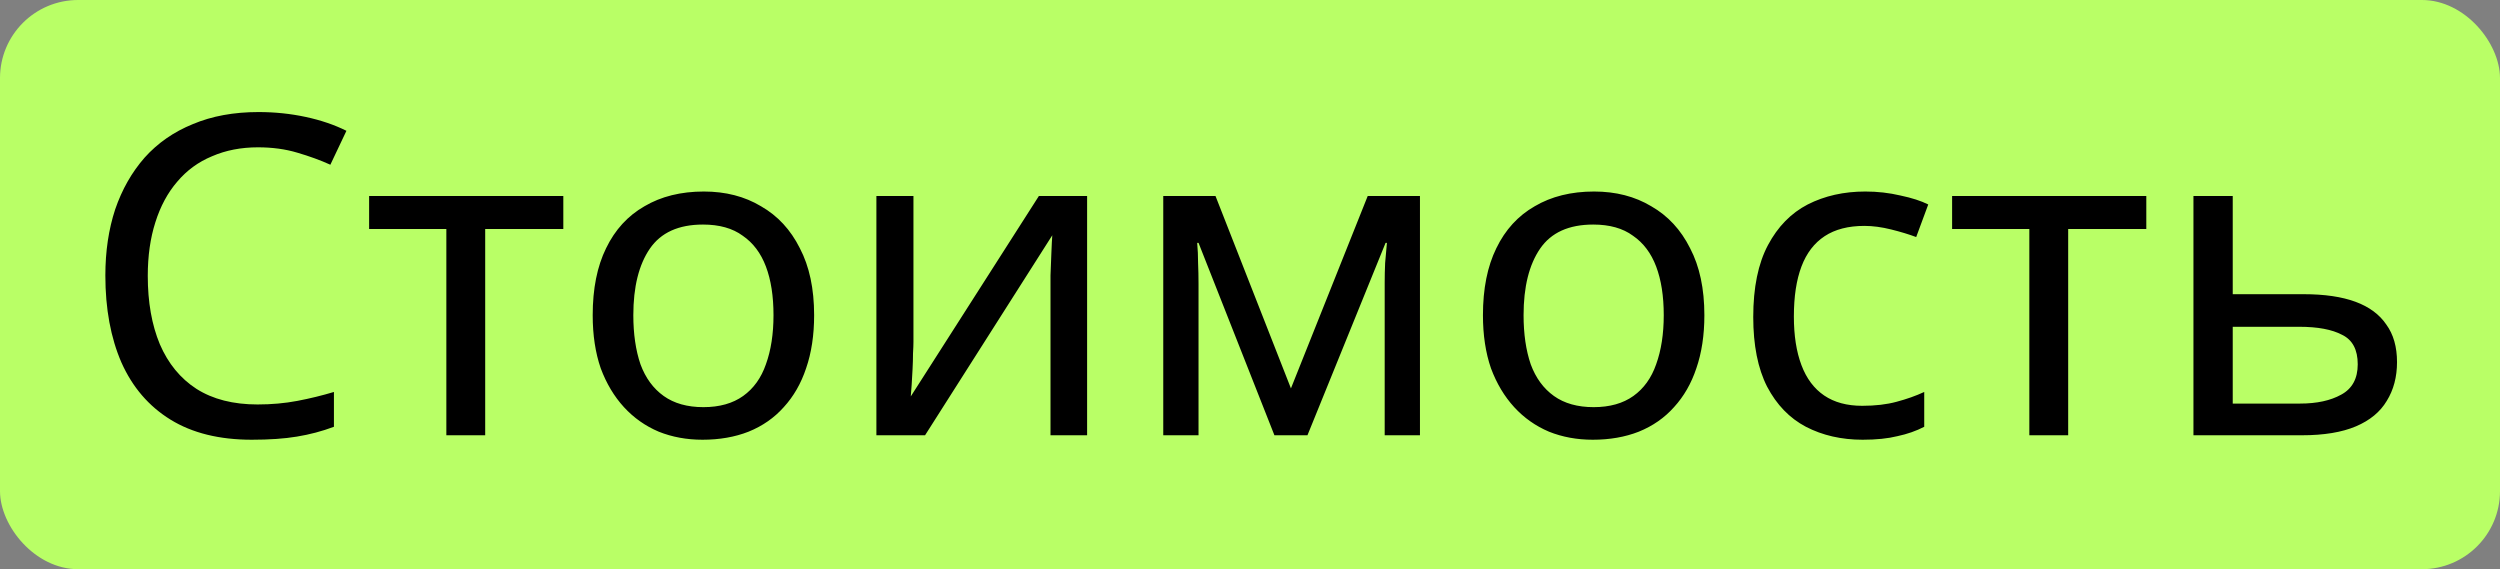<?xml version="1.0" encoding="UTF-8"?> <svg xmlns="http://www.w3.org/2000/svg" width="224" height="51" viewBox="0 0 224 51" fill="none"><rect x="0" y="0" width="224" height="51" fill="#808080" stroke="none"/><rect width="224" height="51" rx="7" fill="#B9FF66"></rect><path d="M23.12 13.2C21.6 13.2 20.227 13.467 19 14C17.773 14.507 16.733 15.267 15.88 16.28C15.027 17.267 14.373 18.48 13.92 19.92C13.467 21.333 13.24 22.933 13.24 24.72C13.24 27.067 13.6 29.107 14.32 30.84C15.067 32.573 16.16 33.907 17.6 34.84C19.067 35.773 20.893 36.24 23.08 36.24C24.333 36.24 25.52 36.133 26.64 35.92C27.76 35.707 28.853 35.44 29.92 35.12V38.24C28.853 38.64 27.747 38.933 26.6 39.12C25.48 39.307 24.133 39.4 22.56 39.4C19.653 39.4 17.227 38.8 15.28 37.6C13.333 36.4 11.867 34.693 10.88 32.48C9.92 30.267 9.44 27.667 9.44 24.68C9.44 22.52 9.733 20.547 10.32 18.76C10.933 16.973 11.813 15.427 12.96 14.12C14.133 12.813 15.573 11.813 17.28 11.12C18.987 10.4 20.947 10.04 23.16 10.04C24.627 10.04 26.04 10.187 27.4 10.48C28.76 10.773 29.973 11.187 31.04 11.72L29.6 14.76C28.72 14.36 27.733 14 26.64 13.68C25.573 13.36 24.4 13.2 23.12 13.2ZM50.473 20.52H43.473V39H39.993V20.52H33.073V17.56H50.473V20.52ZM72.946 28.24C72.946 30.027 72.706 31.613 72.226 33C71.773 34.36 71.106 35.52 70.226 36.48C69.373 37.44 68.32 38.173 67.066 38.68C65.84 39.16 64.466 39.4 62.946 39.4C61.533 39.4 60.226 39.16 59.026 38.68C57.826 38.173 56.786 37.44 55.906 36.48C55.026 35.52 54.333 34.36 53.826 33C53.346 31.613 53.106 30.027 53.106 28.24C53.106 25.867 53.506 23.867 54.306 22.24C55.106 20.587 56.253 19.333 57.746 18.48C59.24 17.6 61.013 17.16 63.066 17.16C65.013 17.16 66.72 17.6 68.186 18.48C69.68 19.333 70.84 20.587 71.666 22.24C72.52 23.867 72.946 25.867 72.946 28.24ZM56.746 28.24C56.746 29.92 56.96 31.387 57.386 32.64C57.84 33.867 58.533 34.813 59.466 35.48C60.4 36.147 61.586 36.48 63.026 36.48C64.466 36.48 65.653 36.147 66.586 35.48C67.52 34.813 68.2 33.867 68.626 32.64C69.08 31.387 69.306 29.92 69.306 28.24C69.306 26.533 69.08 25.08 68.626 23.88C68.173 22.68 67.48 21.76 66.546 21.12C65.64 20.453 64.453 20.12 62.986 20.12C60.8 20.12 59.213 20.84 58.226 22.28C57.24 23.72 56.746 25.707 56.746 28.24ZM81.845 30.64C81.845 30.88 81.832 31.227 81.805 31.68C81.805 32.107 81.792 32.573 81.765 33.08C81.738 33.56 81.712 34.027 81.685 34.48C81.658 34.907 81.632 35.253 81.605 35.52L93.085 17.56H97.405V39H94.125V26.36C94.125 25.933 94.125 25.373 94.125 24.68C94.152 23.987 94.178 23.307 94.205 22.64C94.232 21.947 94.258 21.427 94.285 21.08L82.885 39H78.525V17.56H81.845V30.64ZM127.228 17.56V39H124.068V25.32C124.068 24.76 124.081 24.173 124.108 23.56C124.161 22.947 124.215 22.347 124.268 21.76H124.148L117.148 39H114.188L107.388 21.76H107.268C107.321 22.347 107.348 22.947 107.348 23.56C107.375 24.173 107.388 24.8 107.388 25.44V39H104.228V17.56H108.908L115.668 34.8L122.548 17.56H127.228ZM152.712 28.24C152.712 30.027 152.472 31.613 151.992 33C151.539 34.36 150.872 35.52 149.992 36.48C149.139 37.44 148.085 38.173 146.832 38.68C145.605 39.16 144.232 39.4 142.712 39.4C141.299 39.4 139.992 39.16 138.792 38.68C137.592 38.173 136.552 37.44 135.672 36.48C134.792 35.52 134.099 34.36 133.592 33C133.112 31.613 132.872 30.027 132.872 28.24C132.872 25.867 133.272 23.867 134.072 22.24C134.872 20.587 136.019 19.333 137.512 18.48C139.005 17.6 140.779 17.16 142.832 17.16C144.779 17.16 146.485 17.6 147.952 18.48C149.445 19.333 150.605 20.587 151.432 22.24C152.285 23.867 152.712 25.867 152.712 28.24ZM136.512 28.24C136.512 29.92 136.725 31.387 137.152 32.64C137.605 33.867 138.299 34.813 139.232 35.48C140.165 36.147 141.352 36.48 142.792 36.48C144.232 36.48 145.419 36.147 146.352 35.48C147.285 34.813 147.965 33.867 148.392 32.64C148.845 31.387 149.072 29.92 149.072 28.24C149.072 26.533 148.845 25.08 148.392 23.88C147.939 22.68 147.245 21.76 146.312 21.12C145.405 20.453 144.219 20.12 142.752 20.12C140.565 20.12 138.979 20.84 137.992 22.28C137.005 23.72 136.512 25.707 136.512 28.24ZM166.891 39.4C164.997 39.4 163.304 39.013 161.811 38.24C160.344 37.467 159.184 36.267 158.331 34.64C157.504 33.013 157.091 30.933 157.091 28.4C157.091 25.76 157.531 23.613 158.411 21.96C159.291 20.307 160.477 19.093 161.971 18.32C163.491 17.547 165.211 17.16 167.131 17.16C168.224 17.16 169.277 17.28 170.291 17.52C171.304 17.733 172.131 18 172.771 18.32L171.691 21.24C171.051 21 170.304 20.773 169.451 20.56C168.597 20.347 167.797 20.24 167.051 20.24C165.611 20.24 164.424 20.547 163.491 21.16C162.557 21.773 161.864 22.68 161.411 23.88C160.957 25.08 160.731 26.573 160.731 28.36C160.731 30.067 160.957 31.52 161.411 32.72C161.864 33.92 162.544 34.827 163.451 35.44C164.357 36.053 165.491 36.36 166.851 36.36C168.024 36.36 169.051 36.24 169.931 36C170.837 35.76 171.664 35.467 172.411 35.12V38.24C171.691 38.613 170.891 38.893 170.011 39.08C169.157 39.293 168.117 39.4 166.891 39.4ZM192.309 20.52H185.309V39H181.829V20.52H174.909V17.56H192.309V20.52ZM206.413 26.36C208.279 26.36 209.826 26.587 211.053 27.04C212.279 27.493 213.199 28.173 213.813 29.08C214.453 29.96 214.773 31.08 214.773 32.44C214.773 33.773 214.466 34.933 213.853 35.92C213.266 36.907 212.346 37.667 211.093 38.2C209.839 38.733 208.226 39 206.253 39H196.533V17.56H200.053V26.36H206.413ZM211.253 32.64C211.253 31.333 210.786 30.453 209.853 30C208.946 29.52 207.666 29.28 206.013 29.28H200.053V36.16H206.093C207.586 36.16 208.813 35.893 209.773 35.36C210.759 34.827 211.253 33.92 211.253 32.64Z" fill="black"></path></svg> 